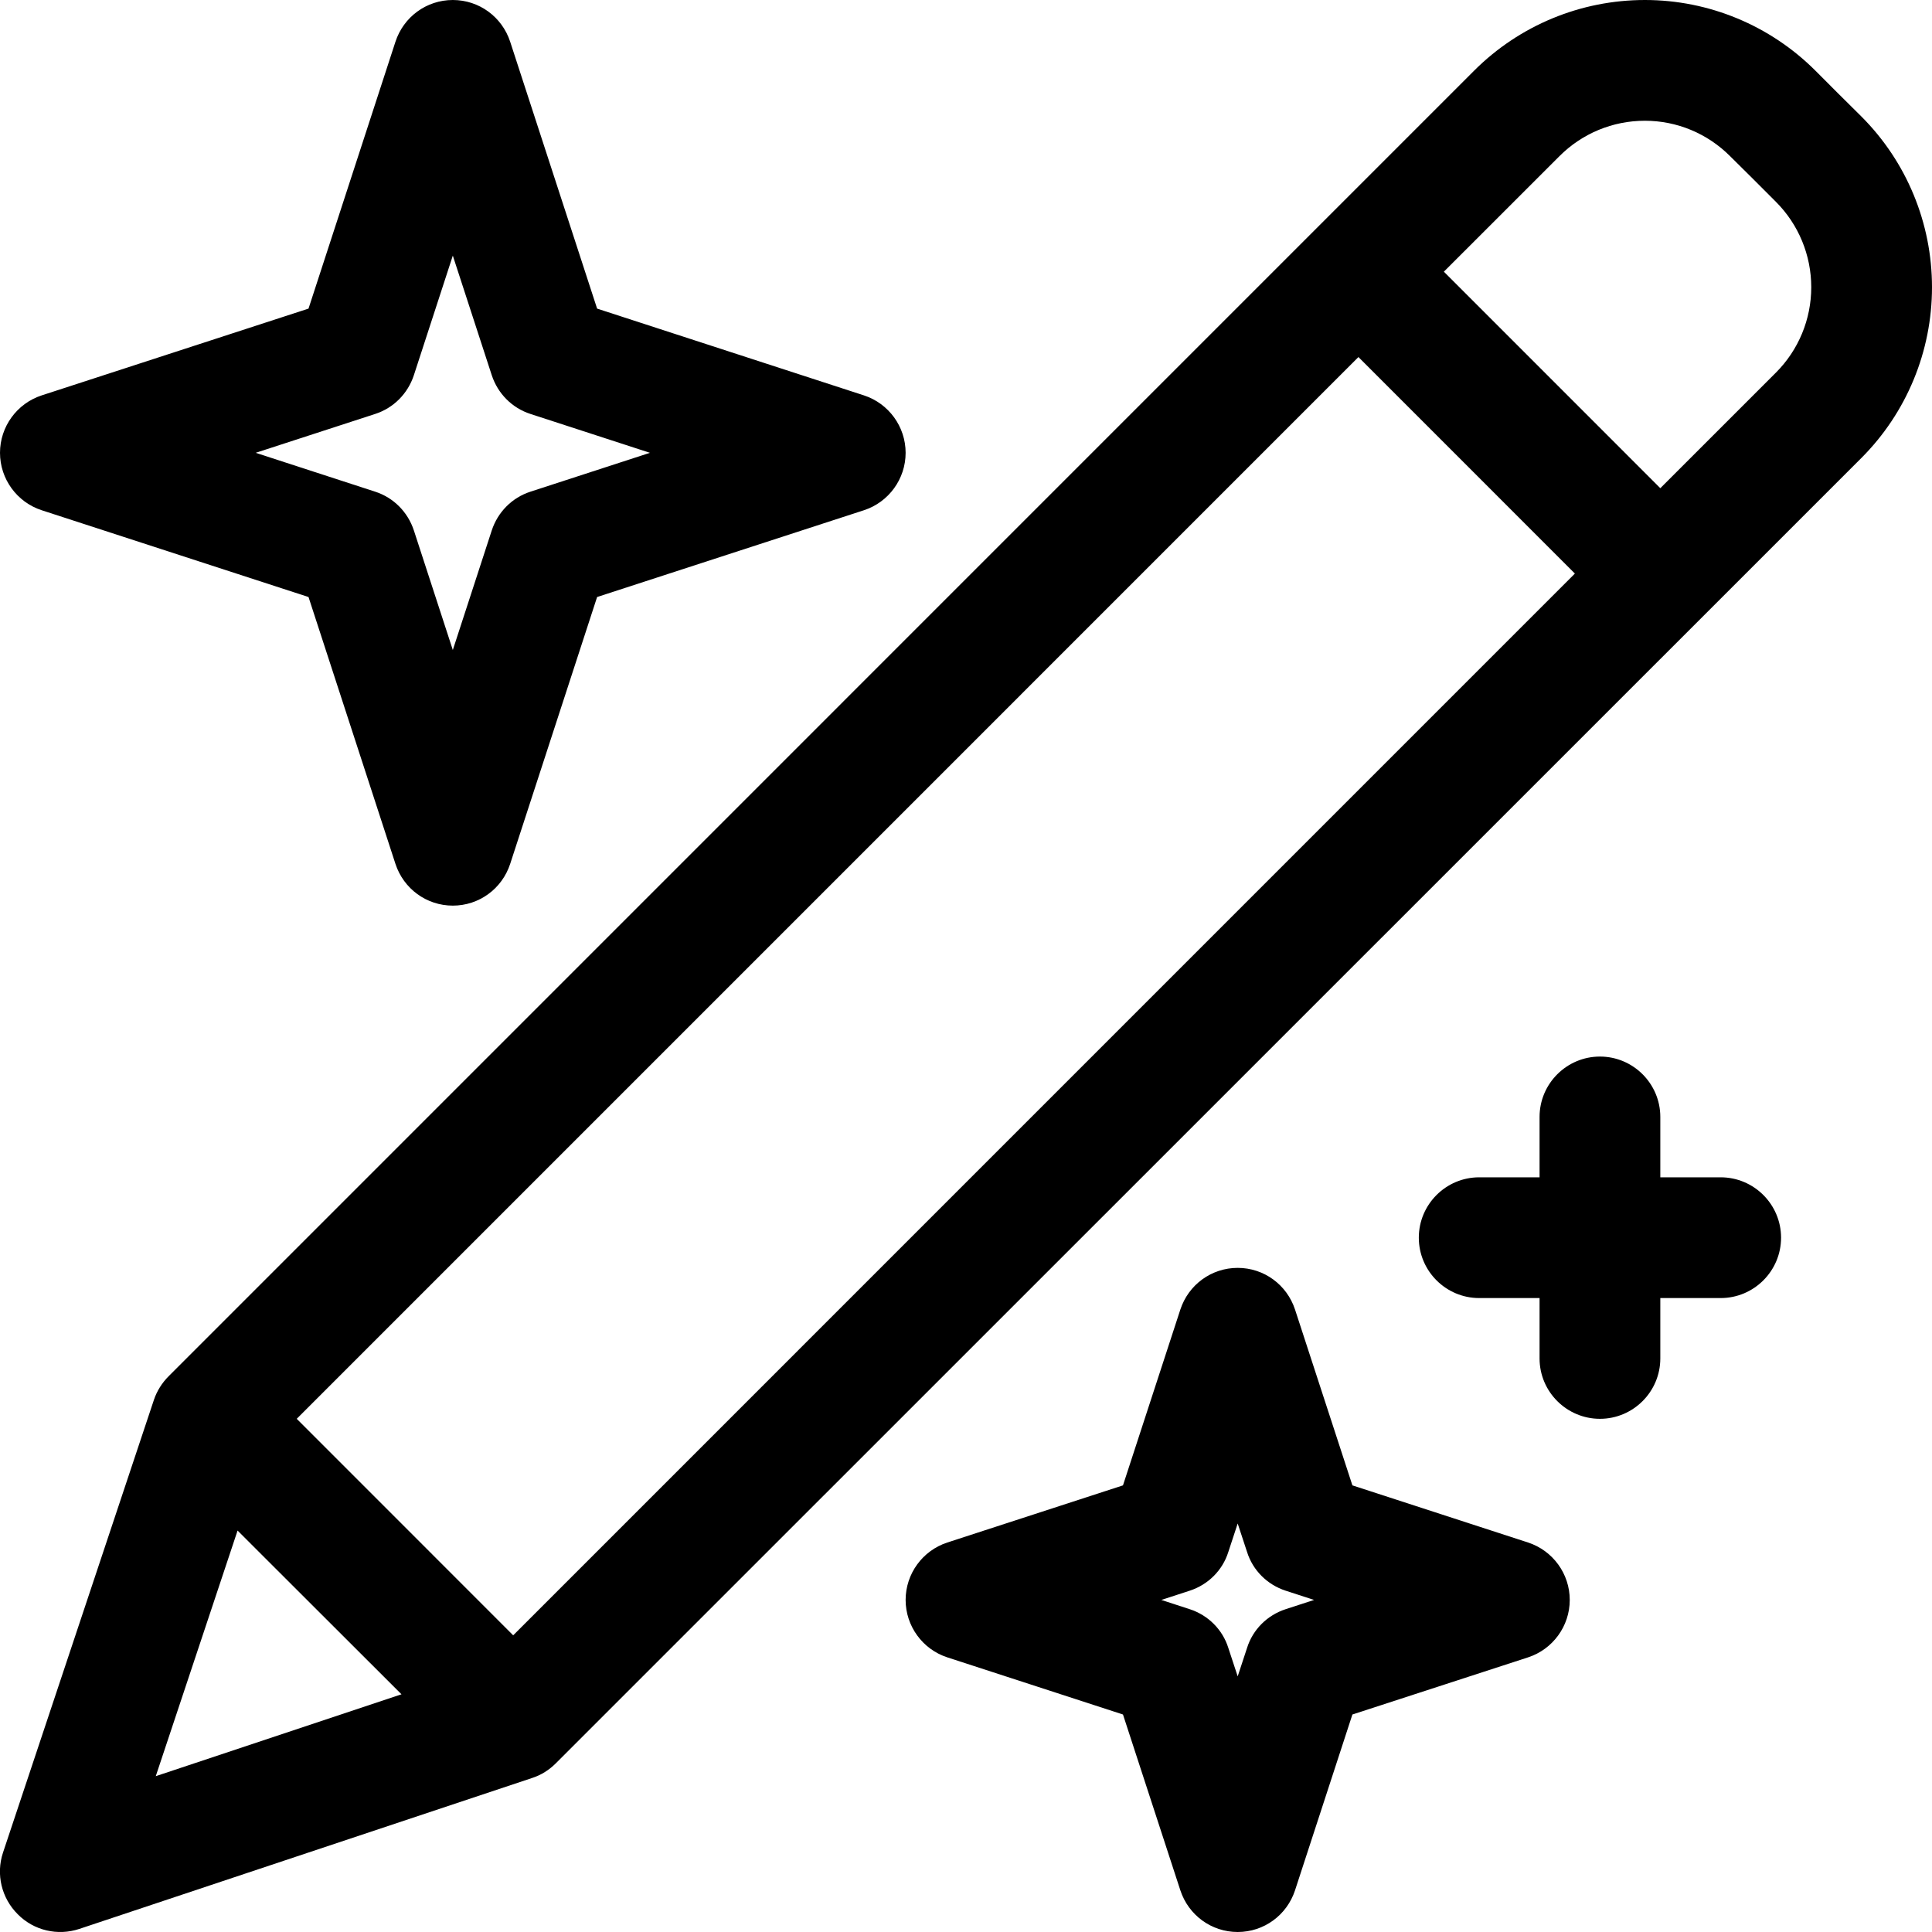 <svg clip-rule="evenodd" fill-rule="evenodd" stroke-linejoin="round" stroke-miterlimit="2" viewBox="0 0 64 64" xmlns="http://www.w3.org/2000/svg" xmlns:xlink="http://www.w3.org/1999/xlink" width="300" height="300" version="1.1" xmlns:svgjs="http://svgjs.dev/svgjs"><g width="100%" height="100%" transform="matrix(1,0,0,1,0,0)"><linearGradient id="_Linear1" gradientTransform="matrix(0 -64.5 64.5 0 1800 72.5)" gradientUnits="userSpaceOnUse" x1="0" x2="1" y1="0" y2="0"><stop offset="0" stop-color="#7e0d9d"/><stop offset=".5" stop-color="#7328f2"/><stop offset="1" stop-color="#51a0f7"/></linearGradient><g transform="translate(-1768 -8)"><path d="m1816.83 10.343-43.24 43.243c-.22.219-.39.487-.49.782l-5 15c-.24.718-.05 1.511.49 2.046.53.536 1.32.723 2.04.483l15-5c.3-.098.56-.263.78-.483l43.25-43.242c1.5-1.501 2.34-3.536 2.34-5.657 0-2.122-.84-4.157-2.34-5.657-.51-.502-1.02-1.013-1.52-1.515-1.5-1.5-3.53-2.343-5.65-2.343-2.13 0-4.16.843-5.66 2.343zm-5.93 41.039c-.27-.824-1.03-1.382-1.9-1.382s-1.63.558-1.9 1.382l-1.9 5.823s-5.82 1.893-5.82 1.893c-.82.268-1.38 1.036-1.38 1.902s.56 1.634 1.38 1.902l5.82 1.893s1.9 5.823 1.9 5.823c.27.824 1.03 1.382 1.9 1.382s1.63-.558 1.9-1.382l1.9-5.823s5.82-1.893 5.82-1.893c.82-.268 1.38-1.036 1.38-1.902s-.56-1.634-1.38-1.902l-5.82-1.893s-1.9-5.823-1.9-5.823zm-37.74 15.456 8.14-2.712-5.43-5.424zm35.84-8.37.31.942c.19.609.67 1.086 1.28 1.284l.94.306s-.94.306-.94.306c-.61.198-1.09.675-1.28 1.284l-.31.942s-.31-.942-.31-.942c-.19-.609-.67-1.086-1.28-1.284l-.94-.306s.94-.306.94-.306c.61-.198 1.09-.675 1.28-1.284zm-31.17-3.468 7.17 7.172 35.17-35.172-7.17-7.172zm41.17-8h-2c-1.1 0-2 .896-2 2s.9 2 2 2h2v2c0 1.104.9 2 2 2s2-.896 2-2v-2h2c1.1 0 2-.896 2-2s-.9-2-2-2h-2v-2c0-1.104-.9-2-2-2s-2 .896-2 2zm-34.1-37.618c-.27-.824-1.03-1.382-1.9-1.382s-1.63.558-1.9 1.382l-2.88 8.841s-8.84 2.875-8.84 2.875c-.82.268-1.38 1.036-1.38 1.902s.56 1.634 1.38 1.902l8.84 2.875s2.88 8.841 2.88 8.841c.27.824 1.03 1.382 1.9 1.382s1.63-.558 1.9-1.382l2.88-8.841s8.84-2.875 8.84-2.875c.82-.268 1.38-1.036 1.38-1.902s-.56-1.634-1.38-1.902l-8.84-2.875s-2.88-8.841-2.88-8.841zm-1.9 7.086 1.29 3.961c.2.608.67 1.085 1.28 1.283l3.96 1.288s-3.96 1.288-3.96 1.288c-.61.198-1.08.675-1.28 1.283l-1.29 3.961s-1.29-3.961-1.29-3.961c-.2-.608-.67-1.085-1.28-1.283l-3.96-1.288s3.96-1.288 3.96-1.288c.61-.198 1.08-.675 1.28-1.283zm40 7.704-7.17-7.172 3.83-3.828c.75-.751 1.76-1.172 2.83-1.172 1.06 0 2.07.421 2.82 1.172.51.501 1.02 1.013 1.52 1.514.75.75 1.17 1.768 1.17 2.829s-.42 2.078-1.17 2.828z" fill="#000000" data-original-color="_Linear1" stroke="none" stroke-opacity="1" fill-opacity="1"/></g></g></svg>